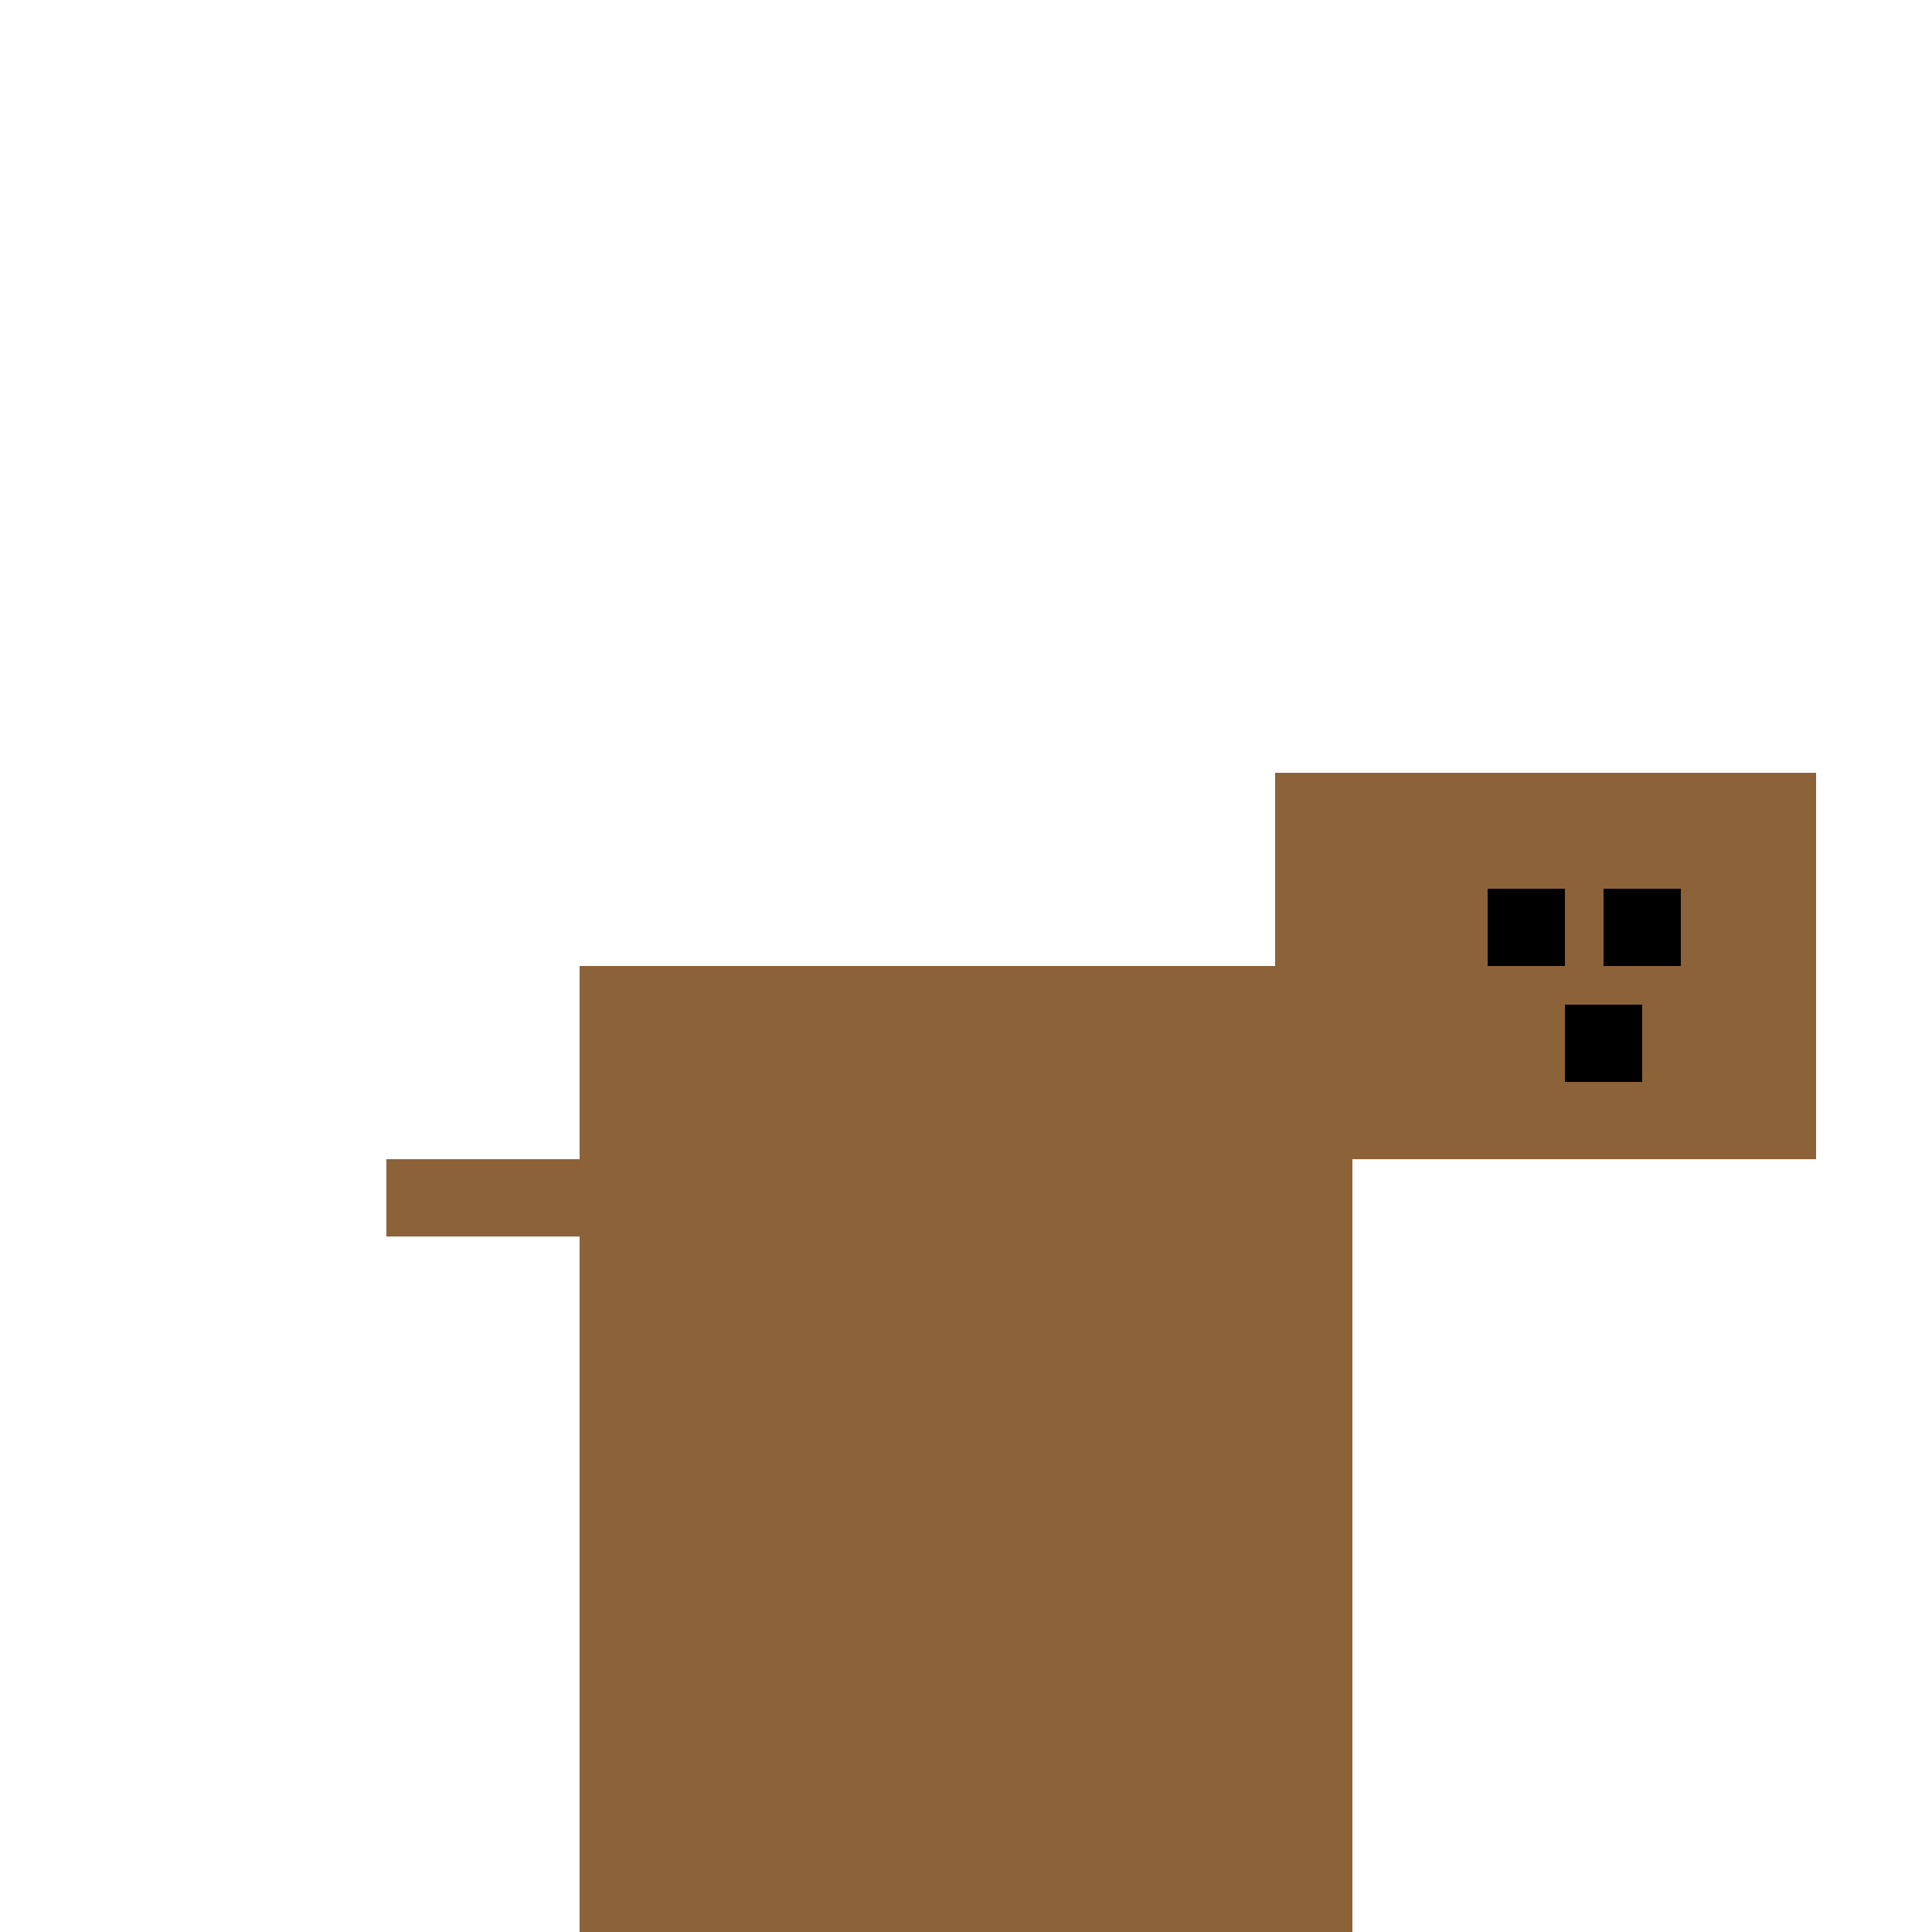 <!--

Generated by DrawGPT.
Free, open source, AI generated images in SVG, PNG, and HTML Canvas format.
https://drawgpt.ai

Created: 2023-11-19T18:24:50.543Z
Link: https://drawgpt.ai/prompt/123193/

-->
<svg xmlns="http://www.w3.org/2000/svg" xmlns:xlink="http://www.w3.org/1999/xlink" width="500" height="500"><defs/><g><rect fill="#8C6239" stroke="none" x="150" y="250" width="200" height="150"/><rect fill="#8C6239" stroke="none" x="350" y="200" width="100" height="100"/><rect fill="#8C6239" stroke="none" x="450" y="200" width="20" height="100"/><rect fill="#8C6239" stroke="none" x="330" y="200" width="20" height="100"/><rect fill="#000000" stroke="none" x="385" y="230" width="20" height="20"/><rect fill="#000000" stroke="none" x="415" y="230" width="20" height="20"/><rect fill="#000000" stroke="none" x="405" y="260" width="20" height="20"/><rect fill="#8C6239" stroke="none" x="150" y="400" width="50" height="100"/><rect fill="#8C6239" stroke="none" x="300" y="400" width="50" height="100"/><rect fill="#8C6239" stroke="none" x="200" y="400" width="50" height="100"/><rect fill="#8C6239" stroke="none" x="250" y="400" width="50" height="100"/><rect fill="#8C6239" stroke="none" x="100" y="300" width="50" height="20"/></g></svg>